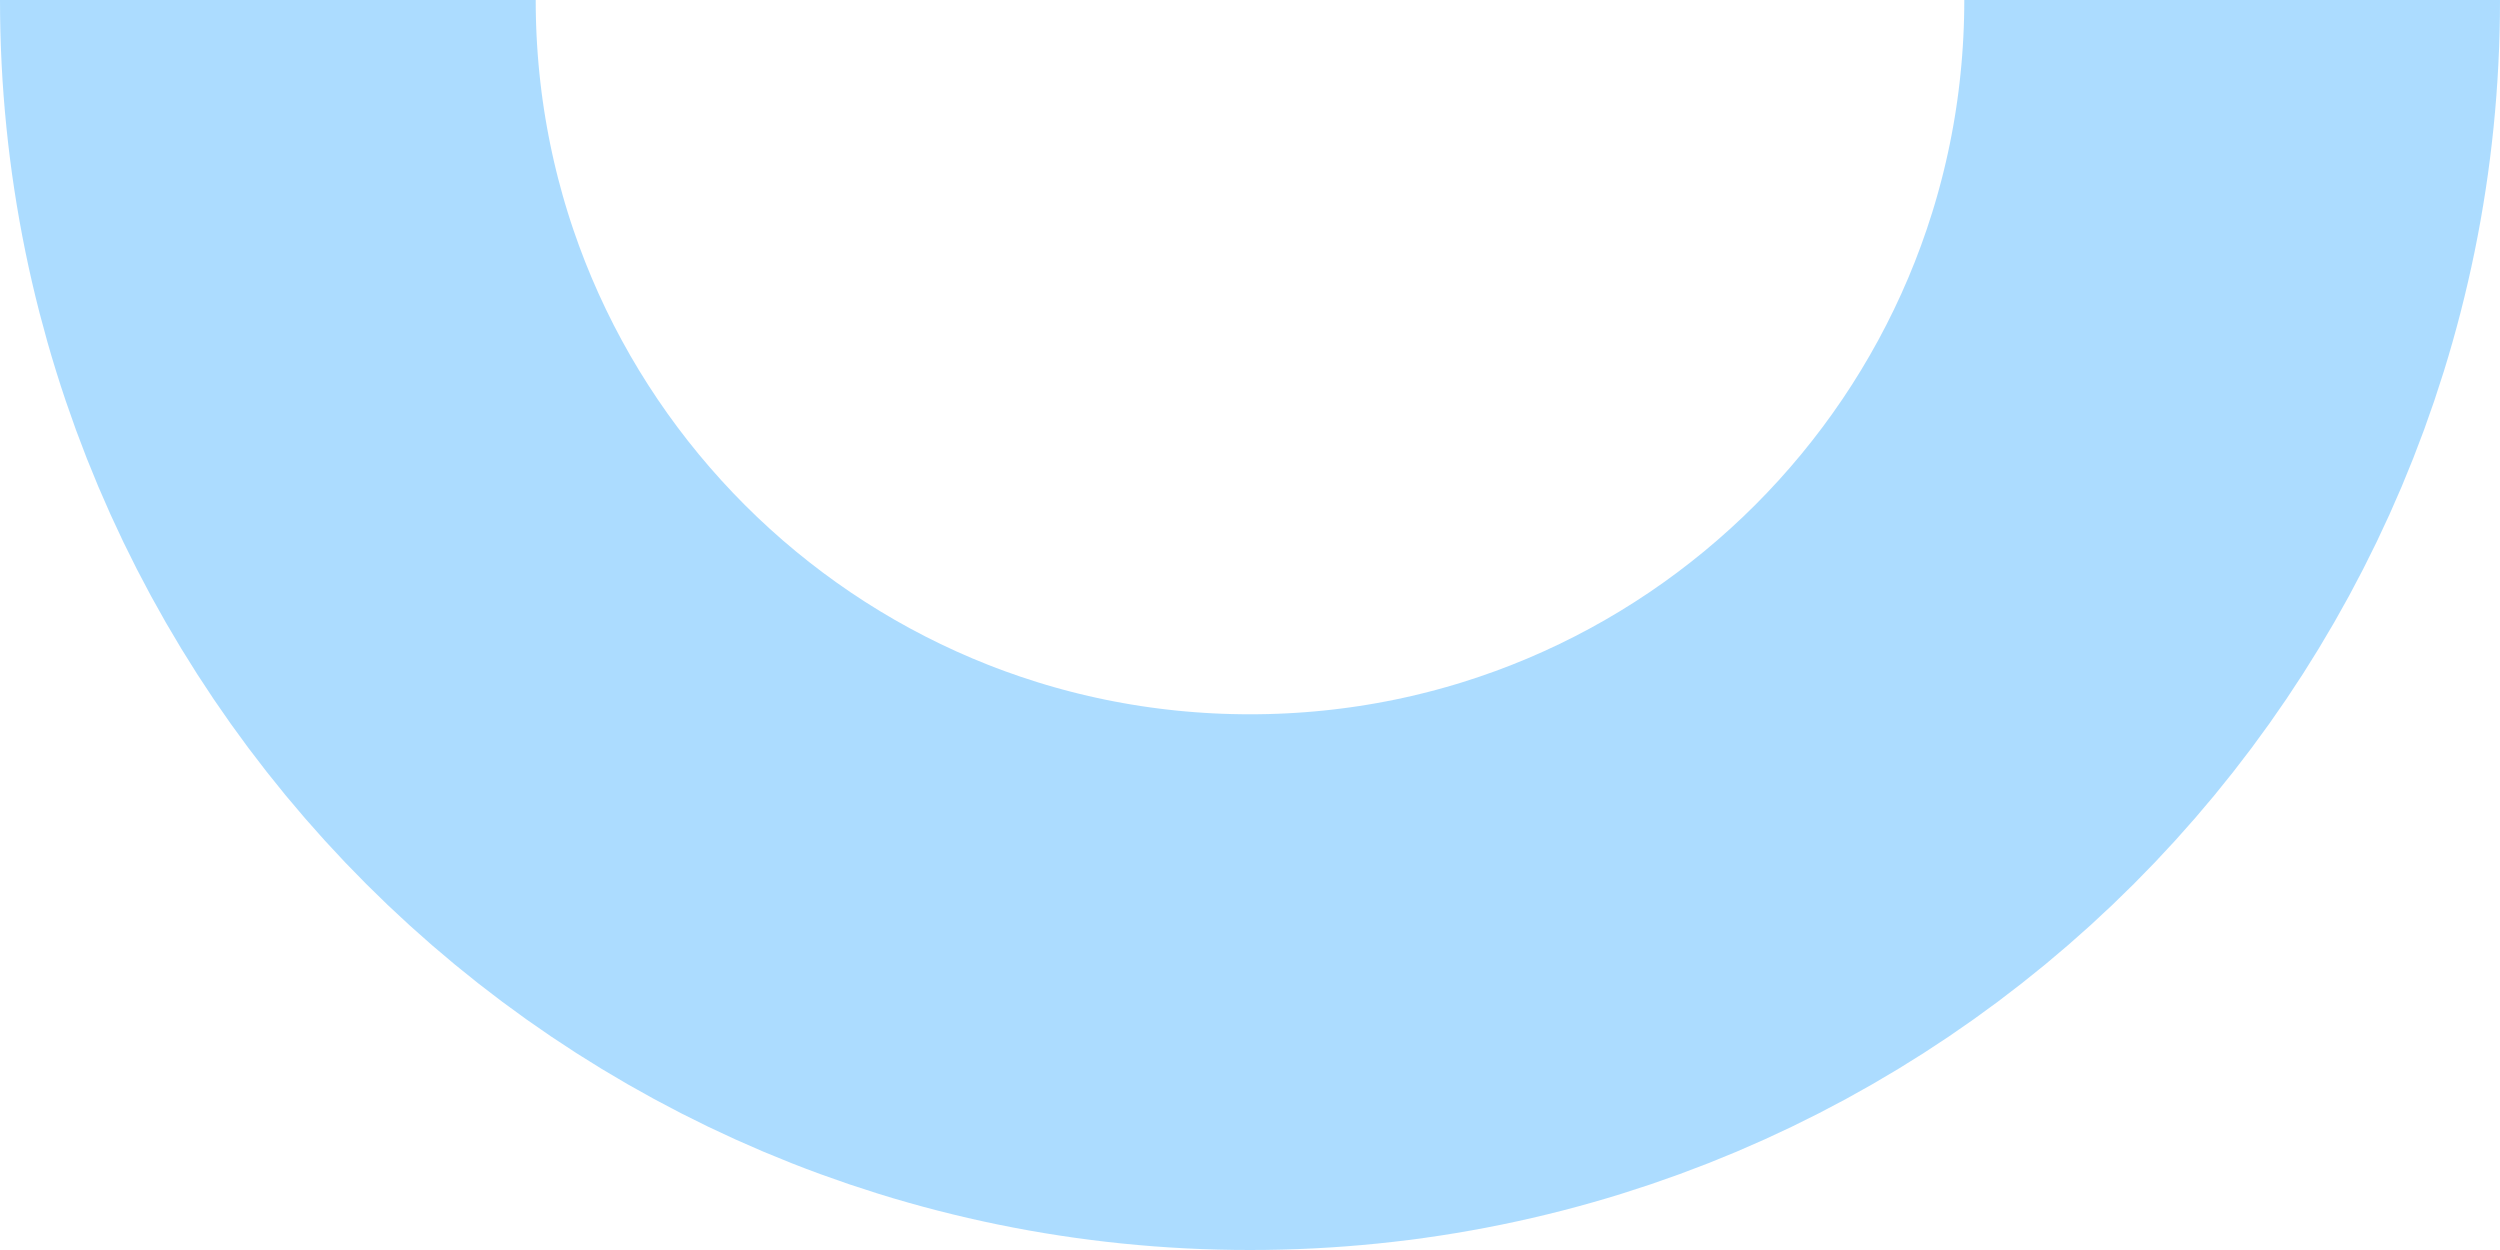 <svg width="420" height="210" viewBox="0 0 420 210" fill="none" xmlns="http://www.w3.org/2000/svg">
<path opacity="0.5" d="M375 0C375 91.127 301.127 165 210 165C118.873 165 45 91.127 45 0" stroke="#5ABBFF" stroke-width="90"/>
</svg>
